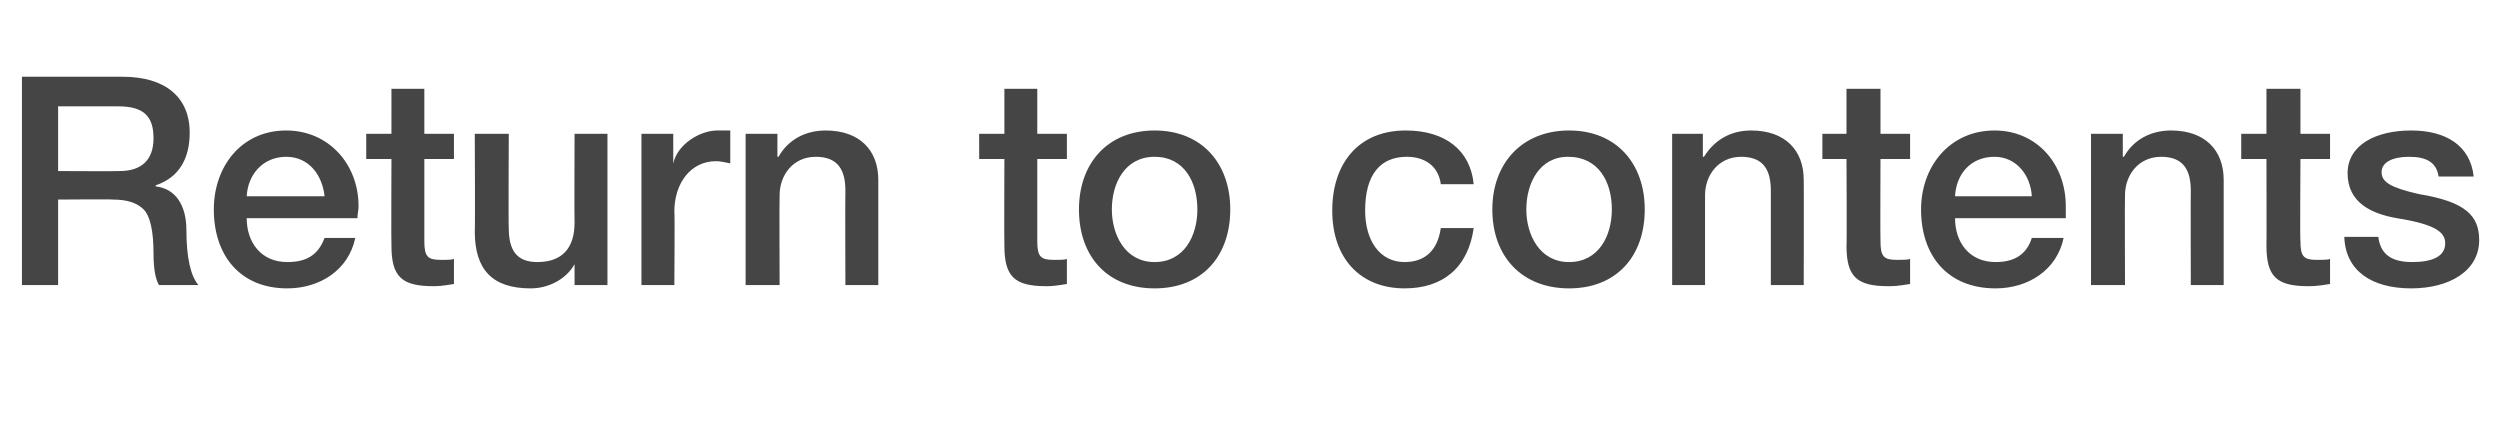 <?xml version="1.0" standalone="no"?><!DOCTYPE svg PUBLIC "-//W3C//DTD SVG 1.1//EN" "http://www.w3.org/Graphics/SVG/1.1/DTD/svg11.dtd"><svg xmlns="http://www.w3.org/2000/svg" version="1.1" width="228px" height="40.6px" viewBox="0 -7 228 40.6" style="top:-7px"><desc>Return to contents</desc><defs/><g id="Polygon149732"><path d="m11.2 0c3.8 0 6.1 1.8 6.1 5.1c0 2.4-1 4.1-3.1 4.8v.1c1.8.2 2.8 1.7 2.8 4c0 2.5.4 4.2 1.1 5h-3.6c-.3-.5-.5-1.4-.5-2.9c0-2-.3-3.4-.9-4c-.6-.6-1.5-.9-2.8-.9c.03-.04-5 0-5 0v7.8H2v-19h9.2zm-.3 8.6c2 0 3.1-1 3.1-3c0-2-.9-2.9-3.2-2.9H5.3v5.9s5.56.03 5.6 0zm21.8 3.2c0 .4-.1.7-.1 1.1H22.5c0 2.2 1.3 4 3.7 4c1.7 0 2.8-.6 3.4-2.2h2.8c-.6 2.9-3.2 4.6-6.2 4.6c-4.3 0-6.7-3-6.7-7.2c0-3.9 2.5-7.2 6.6-7.2c3.9 0 6.6 3.1 6.6 6.9zm-3.1-.9c-.2-1.9-1.4-3.6-3.5-3.6c-2.1 0-3.5 1.6-3.6 3.6h7.1zm9.1-9.8v4.1h2.7v2.3h-2.7v7.5c0 1.4.3 1.7 1.5 1.7c.6 0 1.1 0 1.2-.1v2.3c-1.2.2-1.5.2-1.9.2c-2.9 0-3.8-.9-3.8-3.7c-.03.01 0-7.9 0-7.9h-2.3V5.2h2.3V1.1h3zm7.7 4.1s-.04 8.56 0 8.6c0 2 .7 3.1 2.6 3.1c2.3 0 3.4-1.3 3.4-3.6c-.03.01 0-8.1 0-8.1h3V19h-3v-1.9s-.03-.05 0 0c-.8 1.4-2.4 2.2-4 2.2c-3.5 0-5.1-1.7-5.1-5.2c.04-.02 0-8.9 0-8.9h3.1zm20.2-.3v3c-.5-.1-.9-.2-1.3-.2c-2.3 0-3.8 2-3.8 4.6c.05.02 0 6.7 0 6.7h-3V5.2h2.9v2.7s.02-.01 0 0c.4-1.8 2.5-3 4-3h1.2zm13.5 4.5v9.6h-3s-.03-8.61 0-8.6c0-1.8-.6-3.1-2.7-3.1c-2.1 0-3.3 1.7-3.3 3.5c-.03-.02 0 8.2 0 8.2H68V5.2h2.9v2.1h.1c.9-1.6 2.5-2.4 4.3-2.4c3.1 0 4.8 1.8 4.8 4.5zm14.5-8.3v4.1h2.7v2.3h-2.7v7.5c0 1.4.3 1.7 1.5 1.7c.6 0 1.1 0 1.2-.1v2.3c-1.2.2-1.5.2-1.9.2c-2.9 0-3.8-.9-3.8-3.7c-.03.01 0-7.9 0-7.9h-2.3V5.2h2.3V1.1h3zm17.6 11c0 4.3-2.6 7.2-6.9 7.2c-4.3 0-6.9-2.9-6.9-7.2c0-4.2 2.6-7.2 6.9-7.2c4.3 0 6.9 3 6.9 7.2zm-6.9 4.8c2.7 0 3.9-2.4 3.9-4.8c0-2.5-1.2-4.8-3.9-4.8c-2.7 0-3.9 2.4-3.9 4.8c0 2.3 1.2 4.8 3.9 4.8zm29.1-7.1h-3c-.2-1.6-1.4-2.5-3.1-2.5c-2.4 0-3.8 1.6-3.8 4.9c0 2.7 1.3 4.7 3.6 4.7c1.8 0 3-1 3.3-3.1h3c-.5 3.6-2.8 5.5-6.3 5.5c-4 0-6.6-2.7-6.6-7.1c0-4.3 2.4-7.3 6.7-7.3c3.6 0 5.9 1.8 6.2 4.9zm15.6 2.3c0 4.3-2.6 7.2-6.9 7.2c-4.3 0-7-2.9-7-7.2c0-4.2 2.7-7.2 7-7.2c4.3 0 6.9 3 6.9 7.2zm-6.9 4.8c2.7 0 3.9-2.4 3.9-4.8c0-2.5-1.2-4.8-4-4.8c-2.6 0-3.8 2.4-3.8 4.8c0 2.3 1.2 4.8 3.9 4.8zm21.4-7.5c.02.03 0 9.6 0 9.6h-3v-8.6c0-1.8-.6-3.1-2.7-3.1c-2.1 0-3.3 1.7-3.3 3.5v8.2h-3V5.2h2.8v2.1h.1c1-1.6 2.5-2.4 4.3-2.4c3.1 0 4.8 1.8 4.8 4.5zm7-8.3v4.1h2.7v2.3h-2.7s-.03 7.48 0 7.5c0 1.4.3 1.7 1.5 1.7c.5 0 1.1 0 1.2-.1v2.3c-1.2.2-1.5.2-2 .2c-2.9 0-3.8-.9-3.8-3.7c.04.01 0-7.9 0-7.9h-2.2V5.2h2.2V1.1h3.1zm16.9 10.7v1.1h-10.1c0 2.2 1.3 4 3.7 4c1.6 0 2.8-.6 3.3-2.2h2.9c-.6 2.9-3.2 4.6-6.2 4.6c-4.4 0-6.8-3-6.8-7.2c0-3.9 2.6-7.2 6.7-7.2c3.9 0 6.5 3.1 6.5 6.9zm-3.1-.9c-.1-1.9-1.4-3.6-3.4-3.6c-2.2 0-3.5 1.6-3.6 3.6h7zm17.5-1.5v9.6h-3s-.02-8.61 0-8.6c0-1.8-.6-3.1-2.7-3.1c-2.1 0-3.3 1.7-3.3 3.5c-.03-.02 0 8.2 0 8.2h-3.1V5.2h2.9v2.1h.1c.9-1.6 2.5-2.4 4.3-2.4c3.1 0 4.8 1.8 4.8 4.5zm7-8.3v4.1h2.7v2.3h-2.7s-.05 7.48 0 7.5c0 1.4.3 1.7 1.5 1.7c.5 0 1.1 0 1.2-.1v2.3c-1.2.2-1.6.2-2 .2c-2.9 0-3.8-.9-3.8-3.7c.02.01 0-7.9 0-7.9h-2.3V5.2h2.3V1.1h3.1zm15.8 8h-3.2c-.2-1.3-1.1-1.8-2.7-1.8c-1.5 0-2.5.5-2.5 1.4c0 .9.8 1.4 3.4 2c4.3.7 5.5 2 5.5 4.2c0 2.8-2.7 4.4-6.2 4.4c-3.6 0-6-1.6-6.1-4.7h3.1c.2 1.6 1.2 2.3 3.1 2.3c1.8 0 3-.5 3-1.7c0-.9-.6-1.7-4.4-2.3c-2.3-.4-4.5-1.4-4.5-4.1c0-2.6 2.6-3.9 5.8-3.9c3.2 0 5.4 1.4 5.7 4.2z" stroke="none" fill="#454546"/></g></svg>